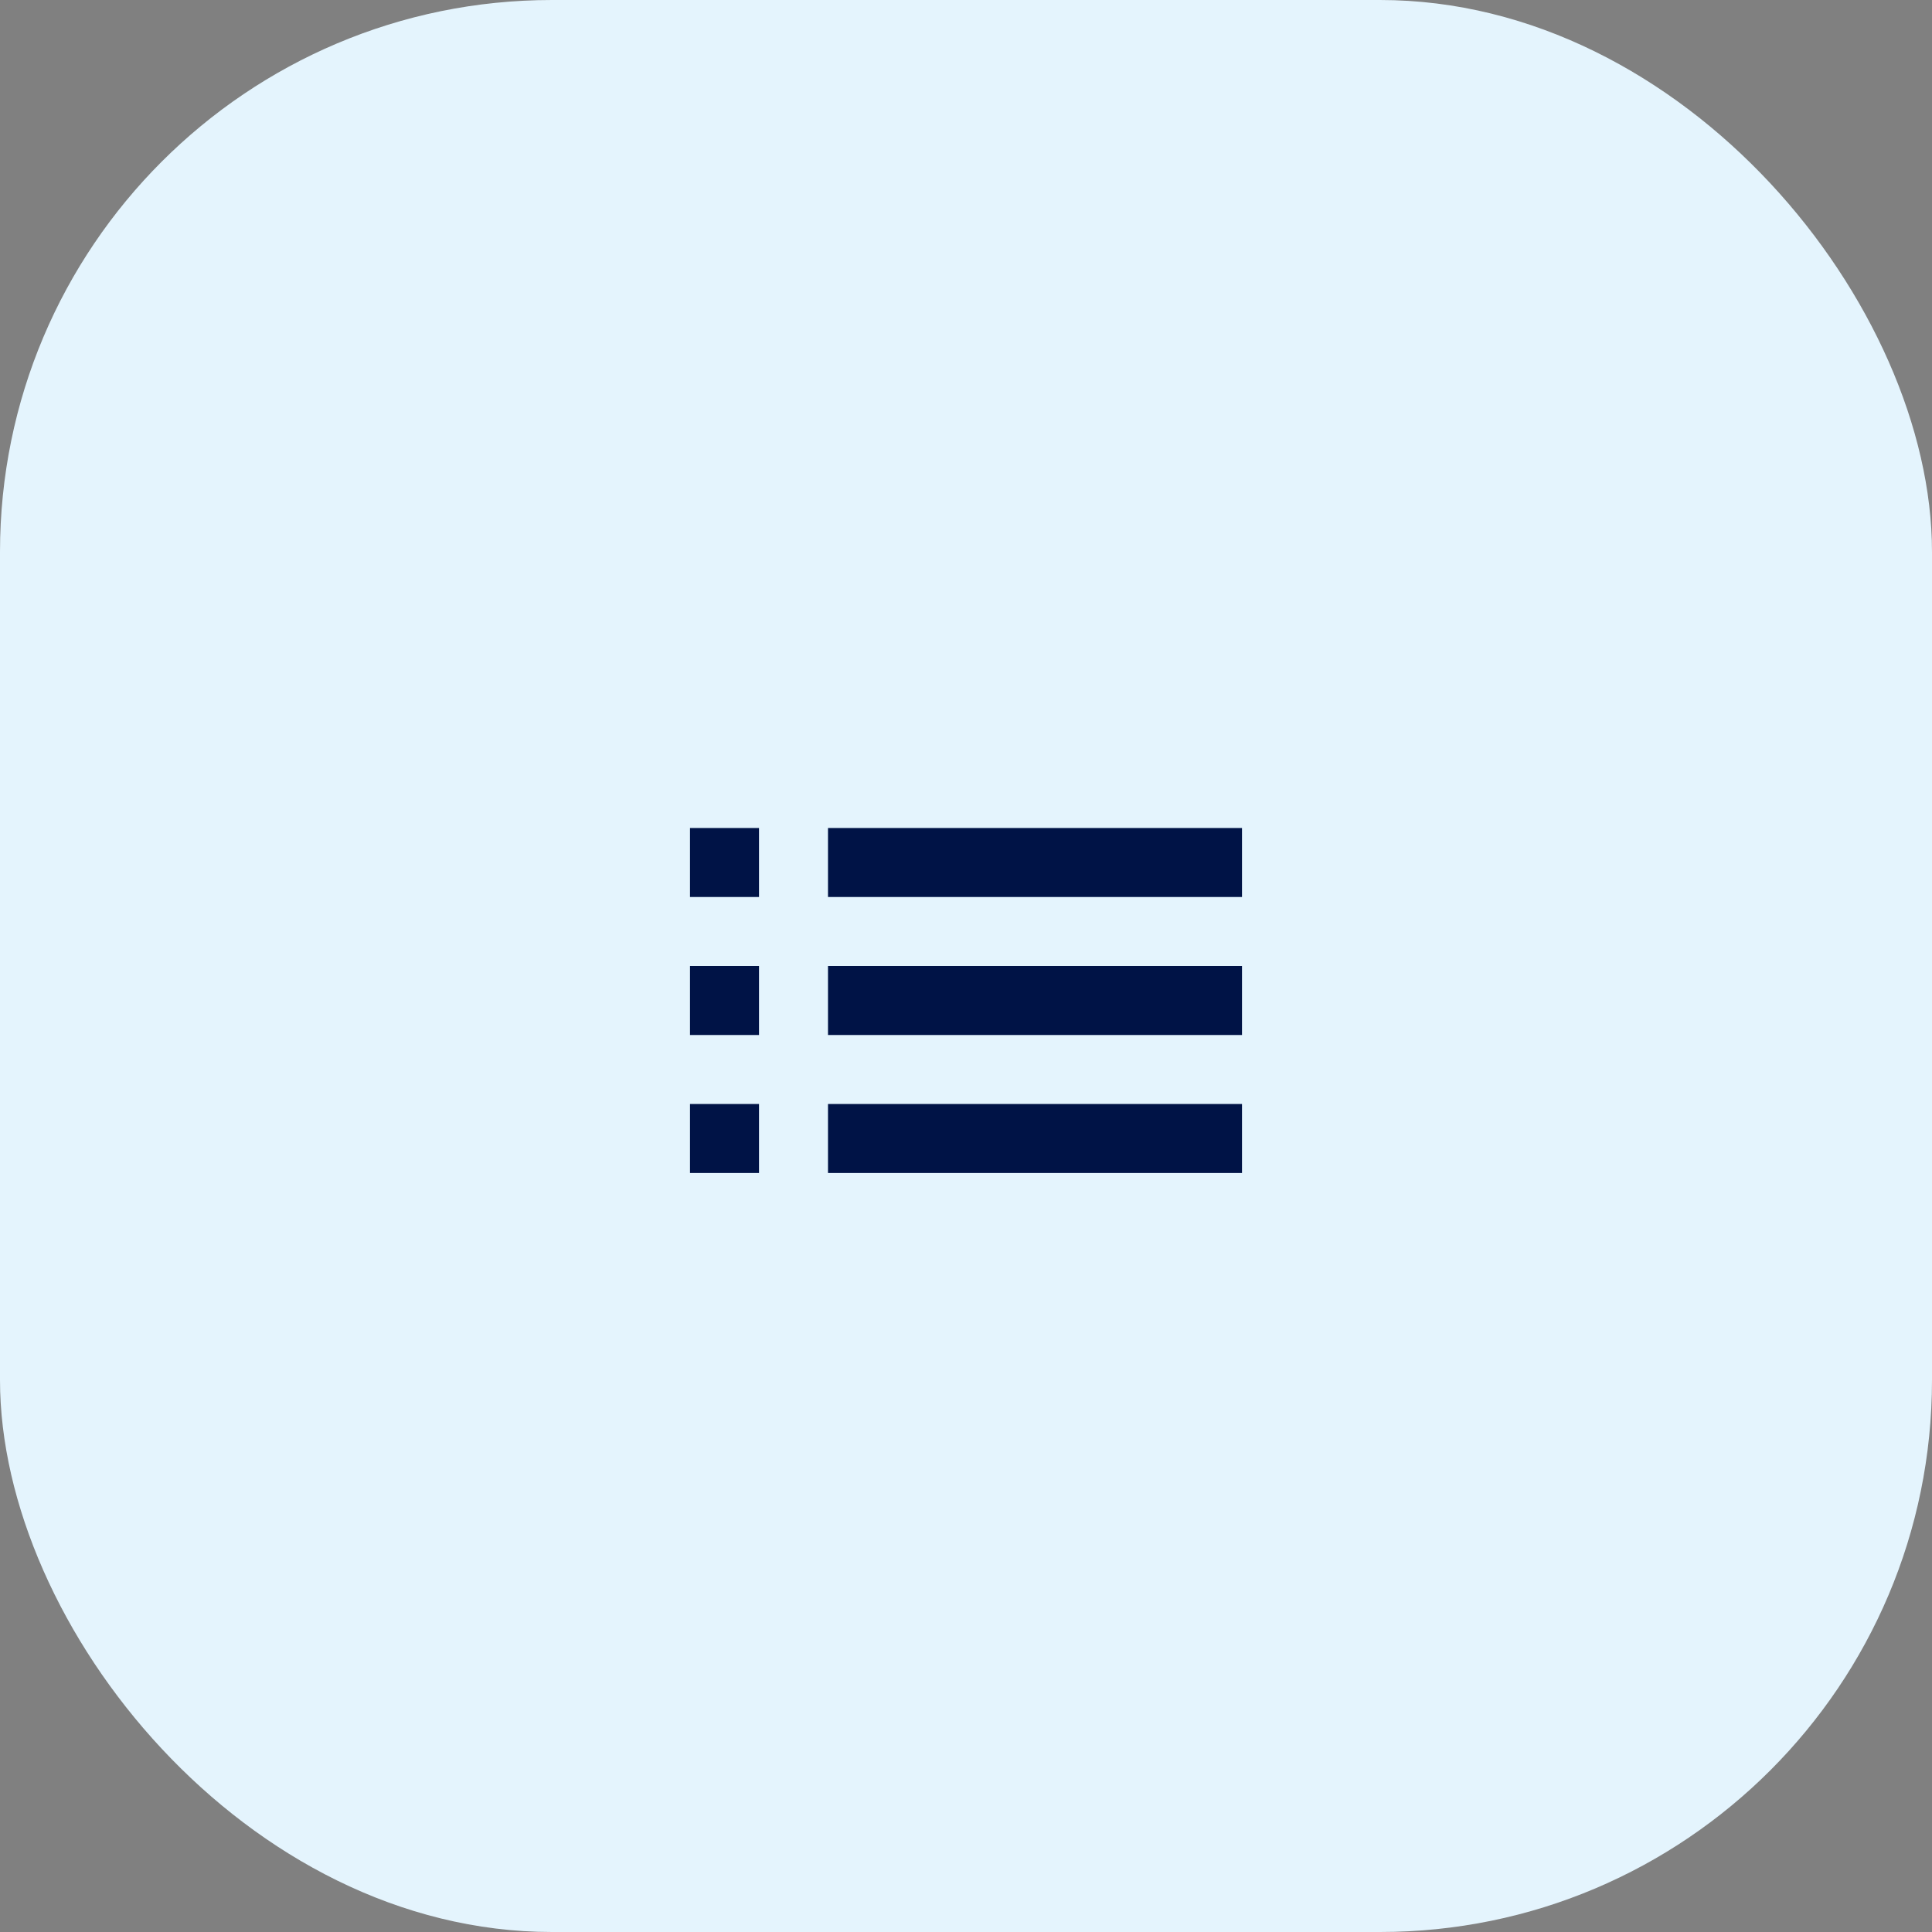 <?xml version="1.0" encoding="UTF-8"?> <svg xmlns="http://www.w3.org/2000/svg" width="56" height="56" viewBox="0 0 56 56" fill="none"><rect x="0" y="0" width="56" height="56" fill="#808080" stroke="none"/><rect width="56" height="56" rx="16" fill="#E4F4FD"></rect><path d="M20 32V34H22V32H20Z" fill="#001346"></path><path d="M20 28V30H22V28H20Z" fill="#001346"></path><path d="M20 24V26H22V24H20Z" fill="#001346"></path><path d="M24 32V34H36V32H24Z" fill="#001346"></path><path d="M24 28V30H36V28H24Z" fill="#001346"></path><path d="M24 24V26H36V24H24Z" fill="#001346"></path></svg> 